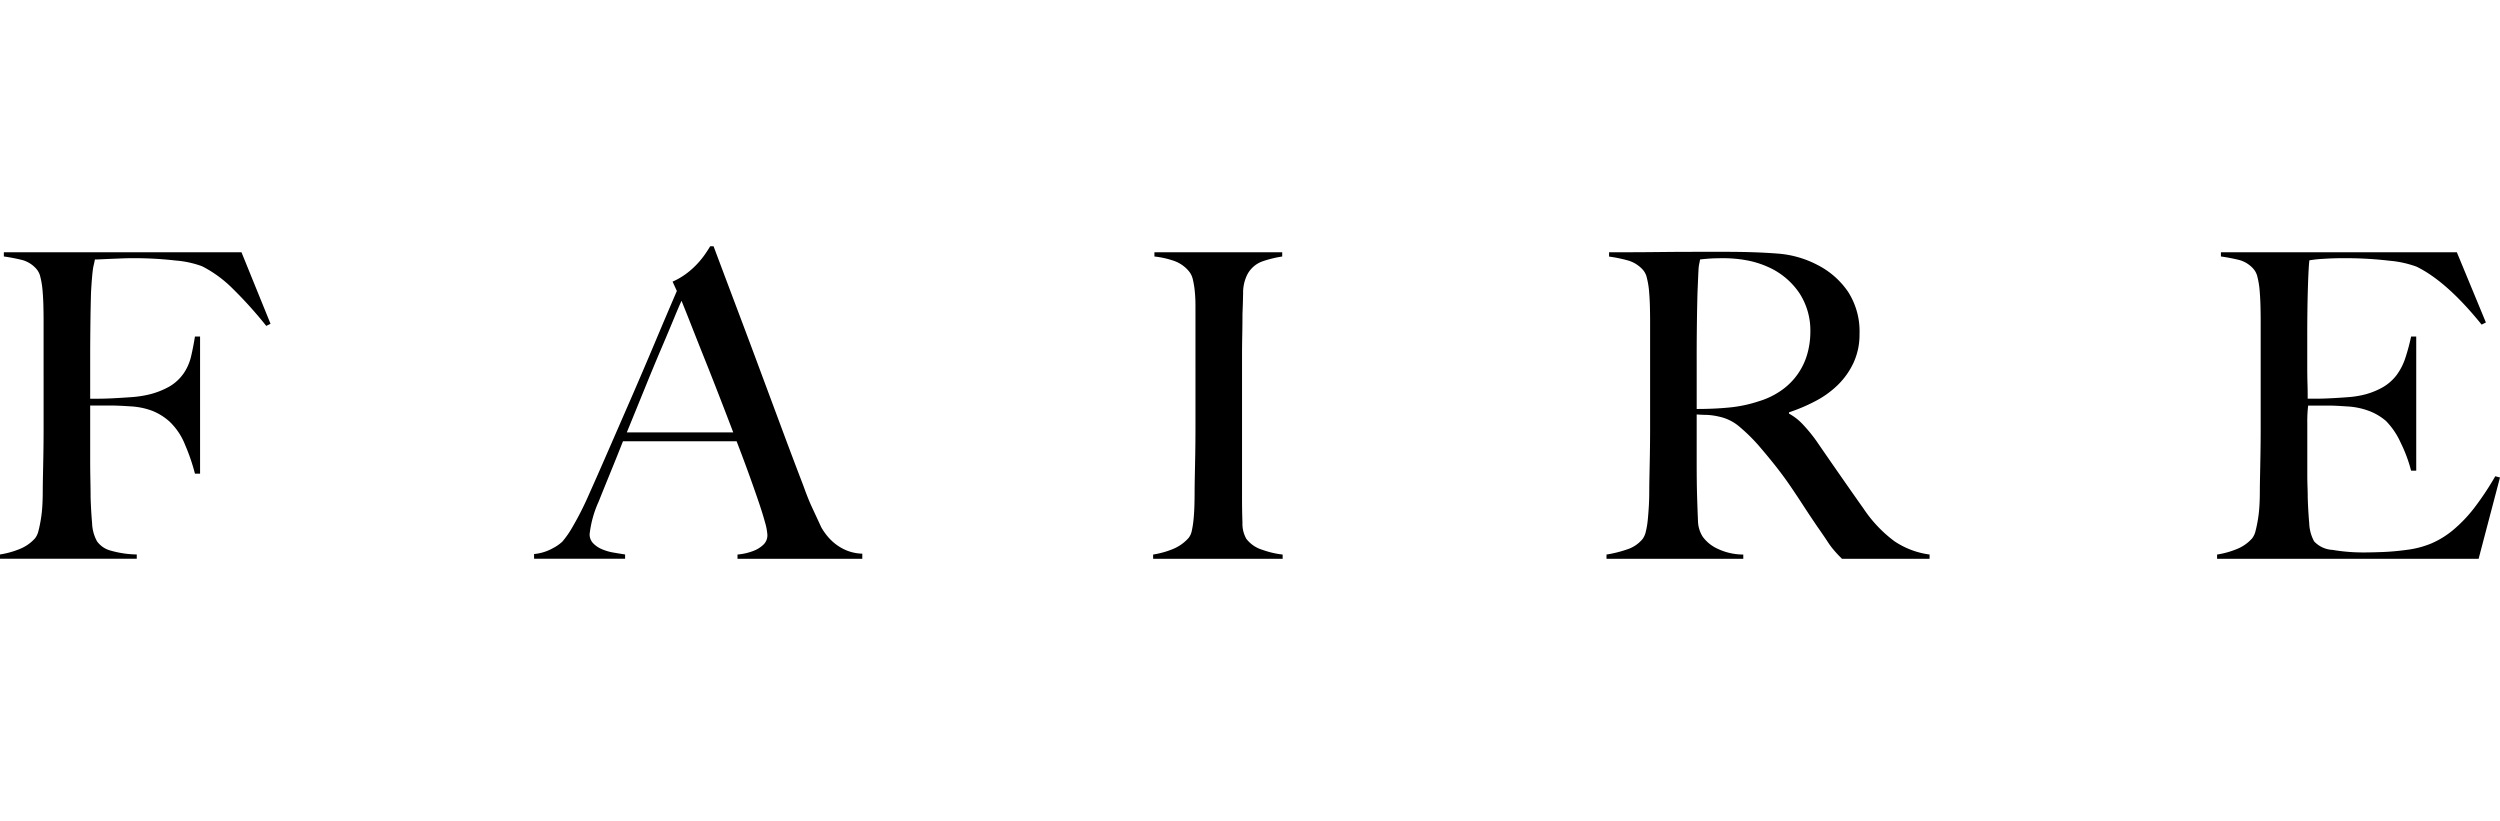 <svg xmlns="http://www.w3.org/2000/svg" width="274.063" height="90" viewBox="0 0 274.063 90"><g transform="translate(1221 -1202)"><rect width="274.063" height="90" transform="translate(-1221 1202)" fill="none"/><path d="M29.657,8.494l-.469.233a45.22,45.22,0,0,0-3.654-4.061,13.276,13.276,0,0,0-3.373-2.474,10.739,10.739,0,0,0-2.881-.63,40.188,40.188,0,0,0-4.849-.257q-.469,0-1.078.023l-1.171.047q-.562.023-1.054.047t-.726.023q-.047.28-.117.56a5.563,5.563,0,0,0-.117.653q-.047.373-.094.957T9.979,5.041q-.047,1.634-.07,3.57t-.023,3.664v4.434h.843q.75,0,1.663-.047t1.9-.117a12.189,12.189,0,0,0,1.64-.21,8.74,8.74,0,0,0,2.671-.98,4.941,4.941,0,0,0,1.546-1.447,5.558,5.558,0,0,0,.8-1.844q.234-1,.422-2.17h.562V24.923h-.562a21.532,21.532,0,0,0-1.078-3.15A7.1,7.1,0,0,0,18.6,19.229a6.345,6.345,0,0,0-1.9-1.19,7.946,7.946,0,0,0-2.366-.49q-.7-.047-1.218-.07t-.984-.023H9.886v5.787q0,1.307.023,2.4t.023,1.89q.047,1.494.164,2.824a4.458,4.458,0,0,0,.539,1.984,2.661,2.661,0,0,0,1.429,1,11.039,11.039,0,0,0,2.928.443v.467H0v-.467a9.544,9.544,0,0,0,2.179-.607,4.453,4.453,0,0,0,1.663-1.167,2.1,2.1,0,0,0,.375-.817q.141-.537.258-1.237a14.1,14.1,0,0,0,.164-1.47q.047-.77.047-1.517,0-.653.023-1.774t.047-2.45q.023-1.33.023-2.73V8.214q0-.84-.023-1.727t-.094-1.68a8.738,8.738,0,0,0-.234-1.424,1.981,1.981,0,0,0-.445-.91,3.2,3.2,0,0,0-1.5-.957,19.553,19.553,0,0,0-2.061-.4V.653H26.471ZM80.849,34.258v-.467a6.35,6.35,0,0,0,1.8-.42,3.226,3.226,0,0,0,1.031-.653,1.411,1.411,0,0,0,.445-1.073,6.132,6.132,0,0,0-.258-1.377q-.258-.957-.727-2.334t-1.077-3.057q-.609-1.68-1.312-3.5H68.293q-.7,1.774-1.359,3.384T65.623,28a11.761,11.761,0,0,0-.984,3.547,1.4,1.4,0,0,0,.375,1,2.9,2.9,0,0,0,.96.653,5.429,5.429,0,0,0,1.265.373q.679.117,1.288.21v.467H58.548v-.513a5.219,5.219,0,0,0,2.085-.653,4.645,4.645,0,0,0,1.007-.7,10.154,10.154,0,0,0,1.078-1.54,33.644,33.644,0,0,0,1.827-3.594q.984-2.194,2.2-4.994L69.254,16.5q1.288-2.964,2.553-5.974T74.2,4.9l-.469-1.027a7.651,7.651,0,0,0,1.523-.887,8.95,8.95,0,0,0,1.195-1.073A9.676,9.676,0,0,0,77.312.84q.351-.513.539-.84h.375q1.452,3.874,2.764,7.351t2.506,6.7q1.2,3.22,2.319,6.231t2.249,5.951q.516,1.447.961,2.4t1.007,2.17a6.436,6.436,0,0,0,.422.653,5.9,5.9,0,0,0,.867.957,5.327,5.327,0,0,0,1.335.863,4.883,4.883,0,0,0,1.874.42v.56ZM74.712,5.974q-.281.607-.82,1.914t-1.335,3.174q-.8,1.867-1.757,4.224T68.715,20.4H80.381q-.8-2.1-1.616-4.2t-1.593-4.037q-.773-1.937-1.406-3.547T74.712,5.974Zm65.9,28.284h-14.2v-.467a9.545,9.545,0,0,0,2.179-.607,4.63,4.63,0,0,0,1.71-1.213,1.864,1.864,0,0,0,.352-.793,9.921,9.921,0,0,0,.188-1.213q.07-.7.094-1.47t.024-1.517q0-.653.023-1.774t.047-2.45q.023-1.33.024-2.73V6.534q0-.84-.071-1.564a9.48,9.48,0,0,0-.21-1.307,2.15,2.15,0,0,0-.422-.91,3.712,3.712,0,0,0-1.617-1.143,9.545,9.545,0,0,0-2.179-.49V.653h14.009V1.12a12.173,12.173,0,0,0-2.109.513,3.011,3.011,0,0,0-1.733,1.494,4.432,4.432,0,0,0-.445,2.007q-.023,1.214-.07,2.287,0,1.167-.024,2.31t-.024,2.31V27.677q0,1.354.047,2.614a3.329,3.329,0,0,0,.422,1.774,3.488,3.488,0,0,0,1.78,1.214,9.645,9.645,0,0,0,2.2.513Zm70.917,0h-9.6q-.422-.42-.609-.63t-.422-.49a9.164,9.164,0,0,1-.586-.817q-.351-.537-1.1-1.61-.889-1.307-1.569-2.357t-1.382-2.077q-.7-1.027-1.523-2.077t-1.945-2.357a19.137,19.137,0,0,0-2.038-2.007,5.048,5.048,0,0,0-2.32-1.167,7.186,7.186,0,0,0-1.358-.187q-.422,0-1.078-.047V23.71q0,2.24.047,3.781.046,1.494.094,2.567a3.4,3.4,0,0,0,.516,1.774,4.127,4.127,0,0,0,1.452,1.237,6.62,6.62,0,0,0,3,.723v.467H176.114v-.467a13.211,13.211,0,0,0,2.249-.56,3.658,3.658,0,0,0,1.687-1.12,2.122,2.122,0,0,0,.374-.84,8.869,8.869,0,0,0,.211-1.26q.07-.7.117-1.493t.047-1.54q0-.653.023-1.774t.047-2.45q.023-1.33.024-2.73V8.214q0-.84-.024-1.7t-.094-1.634a8.685,8.685,0,0,0-.234-1.4,1.98,1.98,0,0,0-.445-.91,3.52,3.52,0,0,0-1.569-1,15.735,15.735,0,0,0-2.132-.443V.653h1.921q1.593,0,3.608-.023t4.029-.023h3.28q3.138,0,5.575.187a11.172,11.172,0,0,1,4.451,1.26,9,9,0,0,1,3.326,2.917,8.024,8.024,0,0,1,1.265,4.644,7.351,7.351,0,0,1-.633,3.1,8.272,8.272,0,0,1-1.686,2.427,10.316,10.316,0,0,1-2.46,1.8,19.115,19.115,0,0,1-2.952,1.26v.14a6.02,6.02,0,0,1,1.546,1.214,16.933,16.933,0,0,1,1.452,1.774q1.219,1.774,2.648,3.827t2.553,3.64a14.349,14.349,0,0,0,3.374,3.547,9.065,9.065,0,0,0,3.842,1.447ZM198.461,9.335a7.5,7.5,0,0,0-1.171-4.154,8.072,8.072,0,0,0-3.42-2.894A10.223,10.223,0,0,0,191.5,1.54a14.062,14.062,0,0,0-2.6-.233q-.984,0-1.593.047t-.937.093c-.031.187-.063.35-.094.49a3.8,3.8,0,0,0-.07.537q-.023.327-.046.91t-.071,1.657q-.046,1.634-.07,3.687T186,12.7v5.134q1.922,0,3.585-.163a14.7,14.7,0,0,0,3.209-.677,8.624,8.624,0,0,0,2.577-1.26,7.258,7.258,0,0,0,2.764-3.967A8.929,8.929,0,0,0,198.461,9.335Zm75.6,16.009-2.343,8.915H243.048v-.467a9.533,9.533,0,0,0,2.179-.607,4.454,4.454,0,0,0,1.663-1.167,2.1,2.1,0,0,0,.375-.817q.141-.537.258-1.237a14.429,14.429,0,0,0,.164-1.47q.047-.77.047-1.517,0-.653.024-1.774t.046-2.45q.023-1.33.024-2.73V8.214q0-.84-.024-1.727t-.094-1.68a8.707,8.707,0,0,0-.234-1.424,1.987,1.987,0,0,0-.445-.91,3.2,3.2,0,0,0-1.5-.957,19.562,19.562,0,0,0-2.062-.4V.653h25.862l3.186,7.7-.469.233q-3.8-4.714-7.122-6.348a11.373,11.373,0,0,0-2.951-.653,41.622,41.622,0,0,0-5.248-.28q-.984,0-2.038.07a13.205,13.205,0,0,0-1.523.163q-.093.747-.164,3.08t-.07,5.414v2.987q0,1.213.024,1.984t.023,1.19v.513h.937q.7,0,1.617-.047t1.827-.117a10.556,10.556,0,0,0,1.523-.21,8.184,8.184,0,0,0,2.343-.887,5.125,5.125,0,0,0,1.522-1.354,6.6,6.6,0,0,0,.937-1.844,22.206,22.206,0,0,0,.633-2.357h.562V24.6h-.562a15.923,15.923,0,0,0-1.148-3.08,8.175,8.175,0,0,0-1.616-2.38,6.221,6.221,0,0,0-1.8-1.073,8.079,8.079,0,0,0-2.459-.513q-.7-.047-1.171-.07t-.937-.023h-2.155a14.476,14.476,0,0,0-.094,1.914v5.6q0,.747.024,1.423t.023,1.143q.048,1.494.164,2.824a4.456,4.456,0,0,0,.539,1.984,2.956,2.956,0,0,0,2.015.933,20.064,20.064,0,0,0,3.467.28q.8,0,2.038-.047t2.6-.233a10.306,10.306,0,0,0,2.764-.723A9.721,9.721,0,0,0,269,31.038a15.413,15.413,0,0,0,2.272-2.4,31.97,31.97,0,0,0,2.272-3.43Z" transform="translate(-1221 1229)" fill-rule="evenodd"/></g></svg>